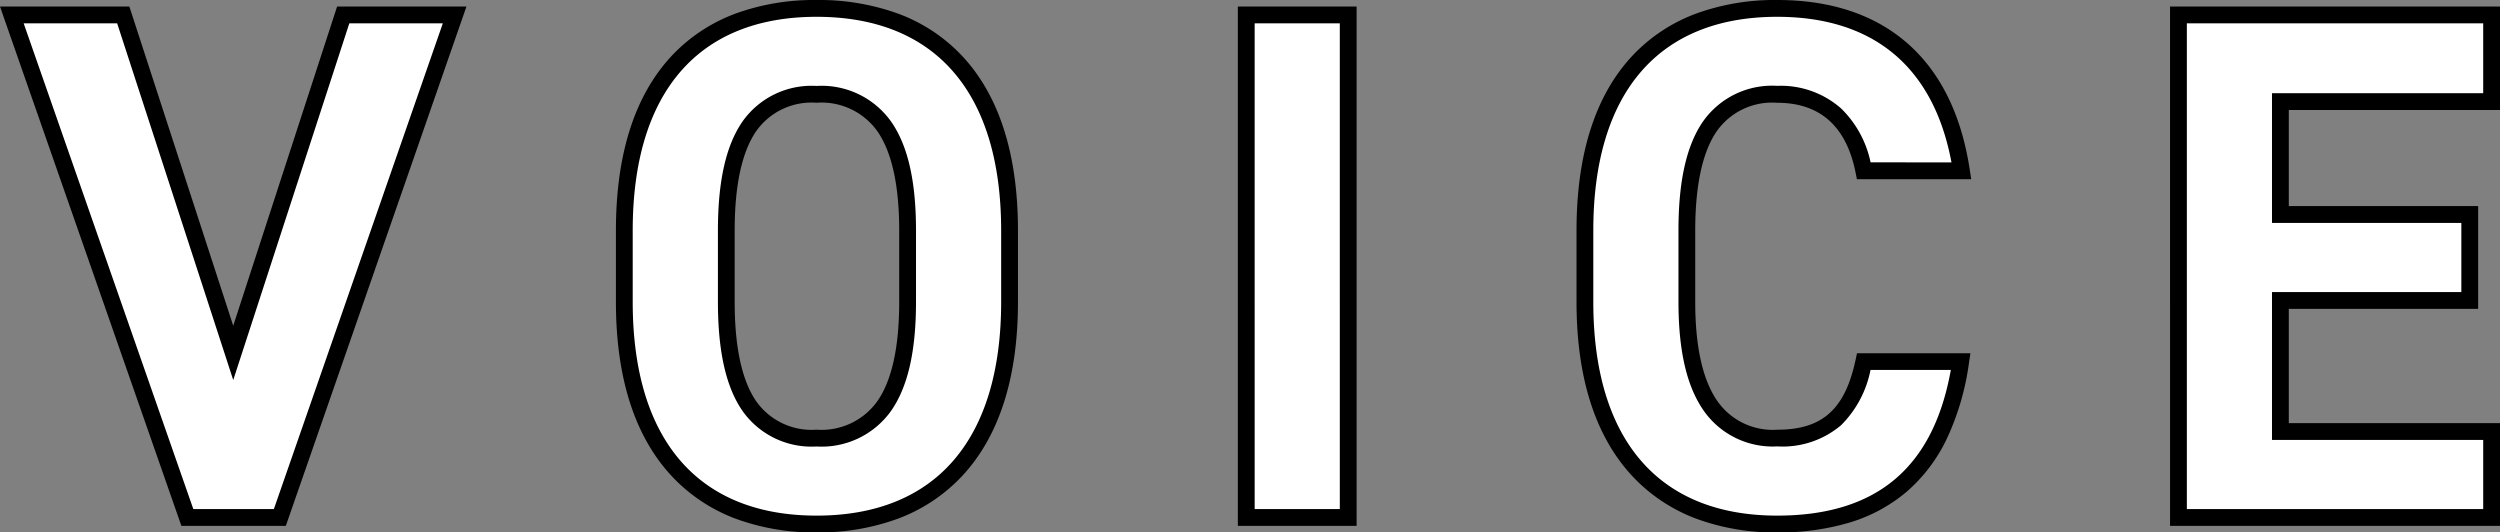 <svg xmlns="http://www.w3.org/2000/svg" width="223.131" height="47.52" viewBox="0 0 223.131 47.52"><rect x="0" y="0" width="223.131" height="47.52" fill="#808080" stroke="none"/><g transform="translate(-1142.436 -5719.315)"><path d="M-111.507-44.85-95.842,0h8.255l15.6-44.85h-9.945l-9.815,30.16-9.815-30.16Zm89.05,25.61v-6.37c0-13.845-7.085-19.825-17.225-19.825-10.075,0-17.16,5.98-17.16,19.825v6.37c0,13.715,7.085,19.825,17.16,19.825C-29.542.585-22.458-5.525-22.458-19.24Zm-25.285-6.37c0-8.58,2.8-12.155,8.06-12.155s8.125,3.575,8.125,12.155v6.37c0,8.58-2.86,12.155-8.125,12.155s-8.06-3.575-8.06-12.155ZM7.768-44.85h-9.1V0h9.1ZM62.5-30.94c-1.495-9.815-7.54-14.5-16.445-14.5-10.075,0-17.16,5.98-17.16,19.825v6.37C28.892-5.525,35.977.585,46.052.585c9.23,0,14.885-4.42,16.38-14.495H53.787c-.975,4.55-3.185,6.825-7.735,6.825-5.265,0-8.06-3.835-8.06-12.155v-6.37c0-8.58,2.8-12.155,8.06-12.155,4.42,0,6.89,2.6,7.735,6.825Zm19.37-13.91V0h27.95V-7.67H90.967v-11.7h16.9v-7.67h-16.9V-37.115h18.85V-44.85Z" transform="translate(1255 5765.5)" fill="#fff"/><path d="M-39.683-46.185a20.728,20.728,0,0,1,7.231,1.2,14.93,14.93,0,0,1,5.73,3.759c3.327,3.532,5.014,8.787,5.014,15.619v6.37c0,6.782-1.687,12.02-5.013,15.569A15.02,15.02,0,0,1-32.449.118a20.491,20.491,0,0,1-7.234,1.217,20.306,20.306,0,0,1-7.2-1.217,14.989,14.989,0,0,1-5.709-3.79c-3.32-3.552-5-8.79-5-15.568v-6.37c0-6.828,1.684-12.083,5.005-15.618a14.9,14.9,0,0,1,5.711-3.759A20.54,20.54,0,0,1-39.683-46.185Zm0,46.02c10.624,0,16.475-6.774,16.475-19.075v-6.37c0-12.3-5.851-19.075-16.475-19.075-10.582,0-16.41,6.774-16.41,19.075v6.37C-56.093-6.939-50.265-.165-39.683-.165Zm85.735-46.02c4.707,0,8.572,1.26,11.488,3.746,3.023,2.578,4.94,6.408,5.7,11.386l.131.863h-10.2l-.121-.6c-.826-4.129-3.181-6.222-7-6.222a6.045,6.045,0,0,0-5.387,2.536c-1.276,1.849-1.923,4.833-1.923,8.869v6.37c0,3.941.648,6.894,1.926,8.776a6.021,6.021,0,0,0,5.384,2.629c4.025,0,6.053-1.806,7-6.232l.127-.593H63.3l-.128.86a23.407,23.407,0,0,1-1.959,6.731,14.511,14.511,0,0,1-3.584,4.753A14.226,14.226,0,0,1,52.517.454a21.99,21.99,0,0,1-6.464.881,20.306,20.306,0,0,1-7.2-1.217,14.989,14.989,0,0,1-5.709-3.79c-3.32-3.552-5-8.79-5-15.568v-6.37c0-6.828,1.684-12.083,5.005-15.618a14.9,14.9,0,0,1,5.711-3.759A20.54,20.54,0,0,1,46.052-46.185ZM61.61-31.69C60.022-40.2,54.658-44.685,46.052-44.685c-10.582,0-16.41,6.774-16.41,19.075v6.37c0,12.3,5.828,19.075,16.41,19.075,8.854,0,13.931-4.253,15.5-13H54.384a9.57,9.57,0,0,1-2.617,4.922,8.075,8.075,0,0,1-5.714,1.9,7.514,7.514,0,0,1-6.625-3.286c-1.47-2.166-2.185-5.312-2.185-9.619v-6.37c0-4.407.716-7.587,2.188-9.721a7.538,7.538,0,0,1,6.622-3.184,8.128,8.128,0,0,1,5.717,2.027,9.394,9.394,0,0,1,2.62,4.8ZM-112.564-45.6h11.546l9.27,28.486,9.27-28.486h11.545L-87.054.75h-9.321Zm10.457,1.5h-8.344L-95.31-.75h7.189L-73.042-44.1h-8.345l-10.36,31.834ZM-2.083-45.6h10.6V.75h-10.6Zm9.1,1.5h-7.6V-.75h7.6Zm74.1-1.5h29.45v9.235H91.717v8.575h16.9v9.17h-16.9v10.2h18.85V.75H81.118Zm27.95,1.5H82.618V-.75h26.45V-6.92H90.217v-13.2h16.9v-6.17h-16.9V-37.865h18.85Zm-148.75,5.585a7.609,7.609,0,0,1,6.652,3.181c1.5,2.142,2.223,5.323,2.223,9.724v6.37c0,4.4-.727,7.582-2.223,9.724a7.609,7.609,0,0,1-6.652,3.181A7.538,7.538,0,0,1-46.3-9.519c-1.473-2.134-2.188-5.314-2.188-9.721v-6.37c0-4.407.716-7.587,2.188-9.721A7.538,7.538,0,0,1-39.683-38.515Zm0,30.68a6.114,6.114,0,0,0,5.422-2.539c1.3-1.856,1.953-4.839,1.953-8.866v-6.37c0-4.027-.657-7.01-1.953-8.866a6.114,6.114,0,0,0-5.422-2.539,6.045,6.045,0,0,0-5.387,2.536c-1.276,1.849-1.923,4.833-1.923,8.869v6.37c0,4.036.647,7.02,1.923,8.869A6.045,6.045,0,0,0-39.683-7.835Z" transform="translate(1255 5765.5)"/></g></svg>
